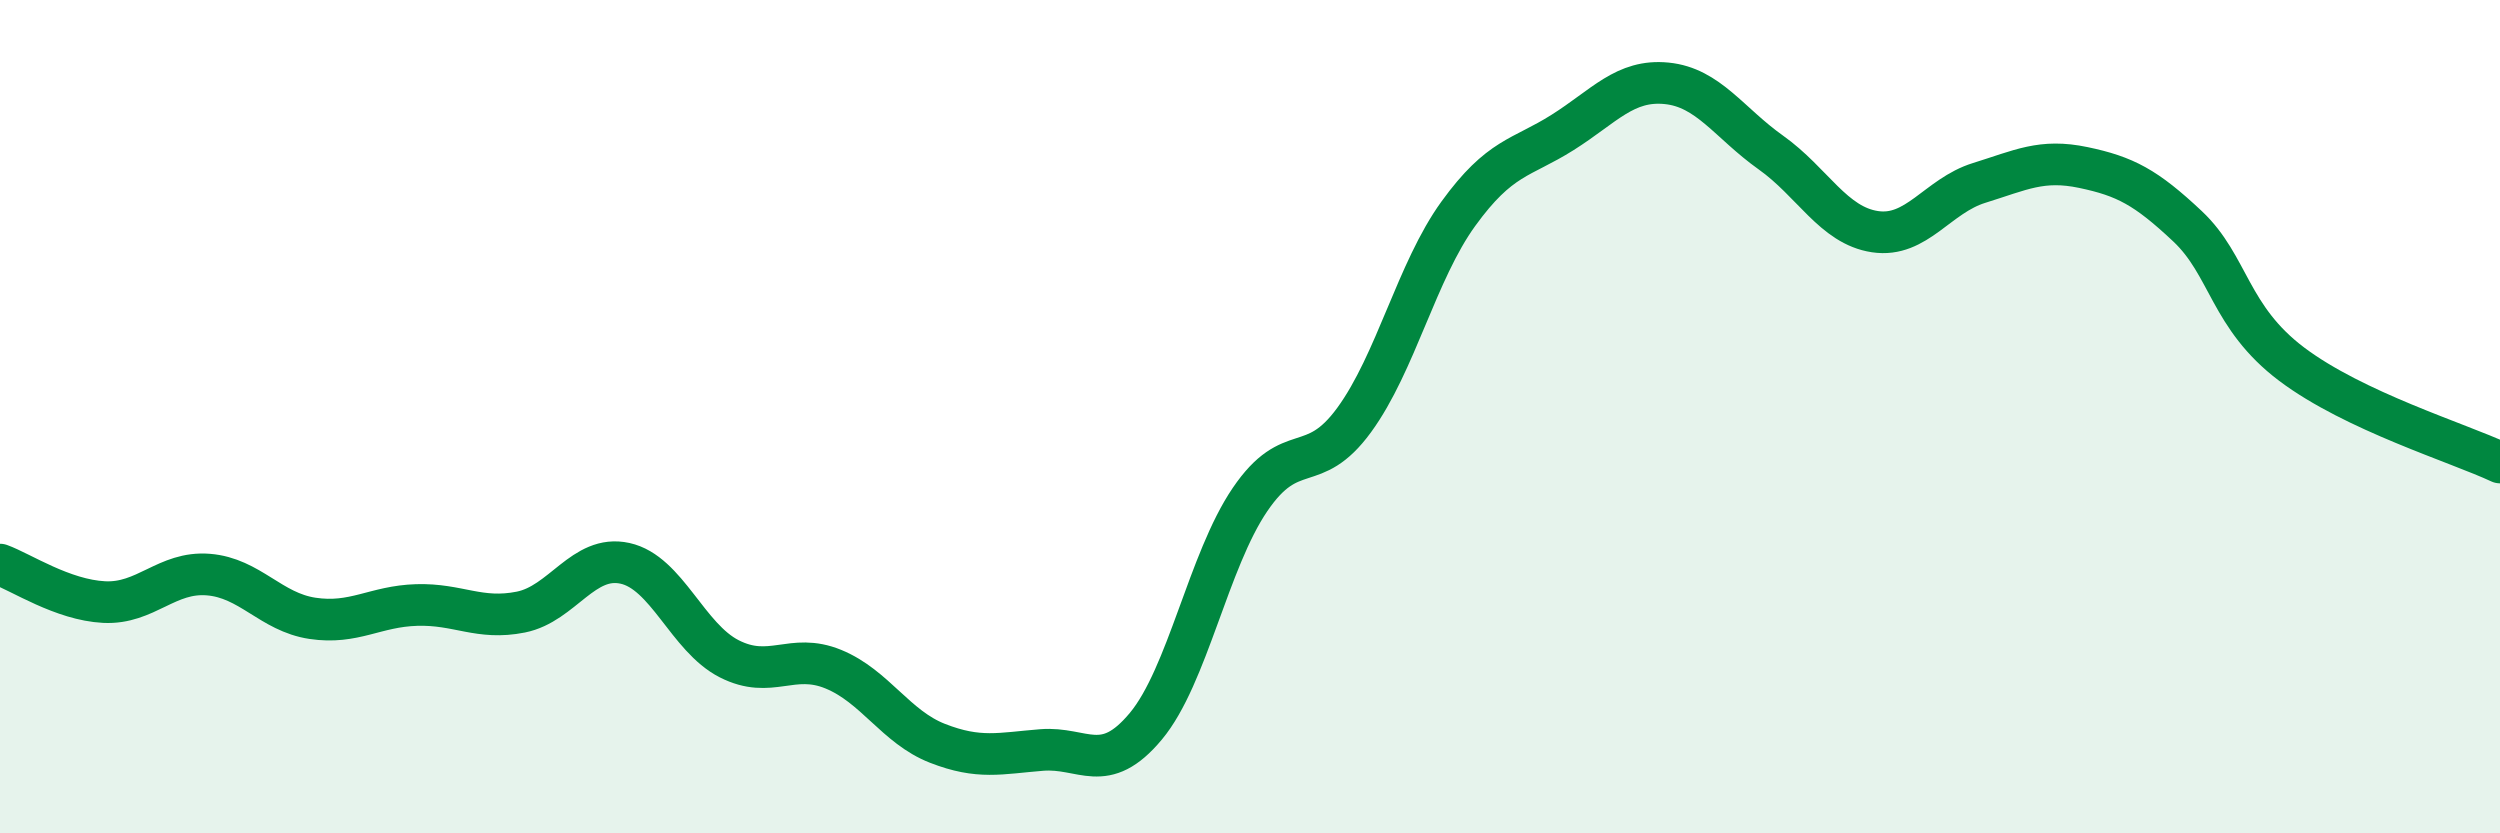 
    <svg width="60" height="20" viewBox="0 0 60 20" xmlns="http://www.w3.org/2000/svg">
      <path
        d="M 0,13.55 C 0.5,13.73 1.5,14.4 2.5,14.45 C 3.5,14.5 4,13.71 5,13.79 C 6,13.87 6.5,14.69 7.5,14.84 C 8.5,14.99 9,14.55 10,14.52 C 11,14.49 11.5,14.89 12.5,14.69 C 13.5,14.49 14,13.3 15,13.52 C 16,13.74 16.5,15.3 17.5,15.81 C 18.5,16.32 19,15.65 20,16.06 C 21,16.47 21.5,17.45 22.5,17.84 C 23.5,18.23 24,18.08 25,18 C 26,17.92 26.5,18.63 27.5,17.43 C 28.5,16.23 29,13.46 30,11.99 C 31,10.52 31.5,11.45 32.5,10.08 C 33.5,8.71 34,6.51 35,5.13 C 36,3.75 36.5,3.81 37.5,3.18 C 38.5,2.55 39,1.9 40,2 C 41,2.1 41.5,2.95 42.5,3.66 C 43.5,4.37 44,5.41 45,5.56 C 46,5.71 46.5,4.7 47.5,4.39 C 48.5,4.08 49,3.81 50,4.02 C 51,4.23 51.5,4.49 52.5,5.43 C 53.5,6.37 53.5,7.61 55,8.74 C 56.5,9.87 59,10.63 60,11.1L60 20L0 20Z"
        fill="#008740"
        opacity="0.1"
        stroke-linecap="round"
        stroke-linejoin="round"
      />
      <path
        d="M 0,13.55 C 0.5,13.73 1.5,14.4 2.5,14.45 C 3.5,14.5 4,13.71 5,13.79 C 6,13.87 6.5,14.69 7.5,14.84 C 8.5,14.99 9,14.55 10,14.52 C 11,14.49 11.5,14.89 12.5,14.69 C 13.5,14.49 14,13.3 15,13.52 C 16,13.74 16.5,15.3 17.5,15.81 C 18.5,16.32 19,15.65 20,16.06 C 21,16.47 21.5,17.45 22.5,17.84 C 23.5,18.23 24,18.08 25,18 C 26,17.92 26.5,18.63 27.5,17.43 C 28.5,16.23 29,13.46 30,11.99 C 31,10.52 31.5,11.45 32.5,10.08 C 33.5,8.71 34,6.51 35,5.13 C 36,3.75 36.5,3.81 37.5,3.18 C 38.5,2.55 39,1.9 40,2 C 41,2.1 41.5,2.95 42.5,3.66 C 43.5,4.37 44,5.41 45,5.56 C 46,5.71 46.5,4.7 47.5,4.39 C 48.5,4.08 49,3.81 50,4.02 C 51,4.23 51.5,4.49 52.5,5.43 C 53.5,6.37 53.5,7.61 55,8.74 C 56.5,9.87 59,10.63 60,11.1"
        stroke="#008740"
        stroke-width="1"
        fill="none"
        stroke-linecap="round"
        stroke-linejoin="round"
      />
    </svg>